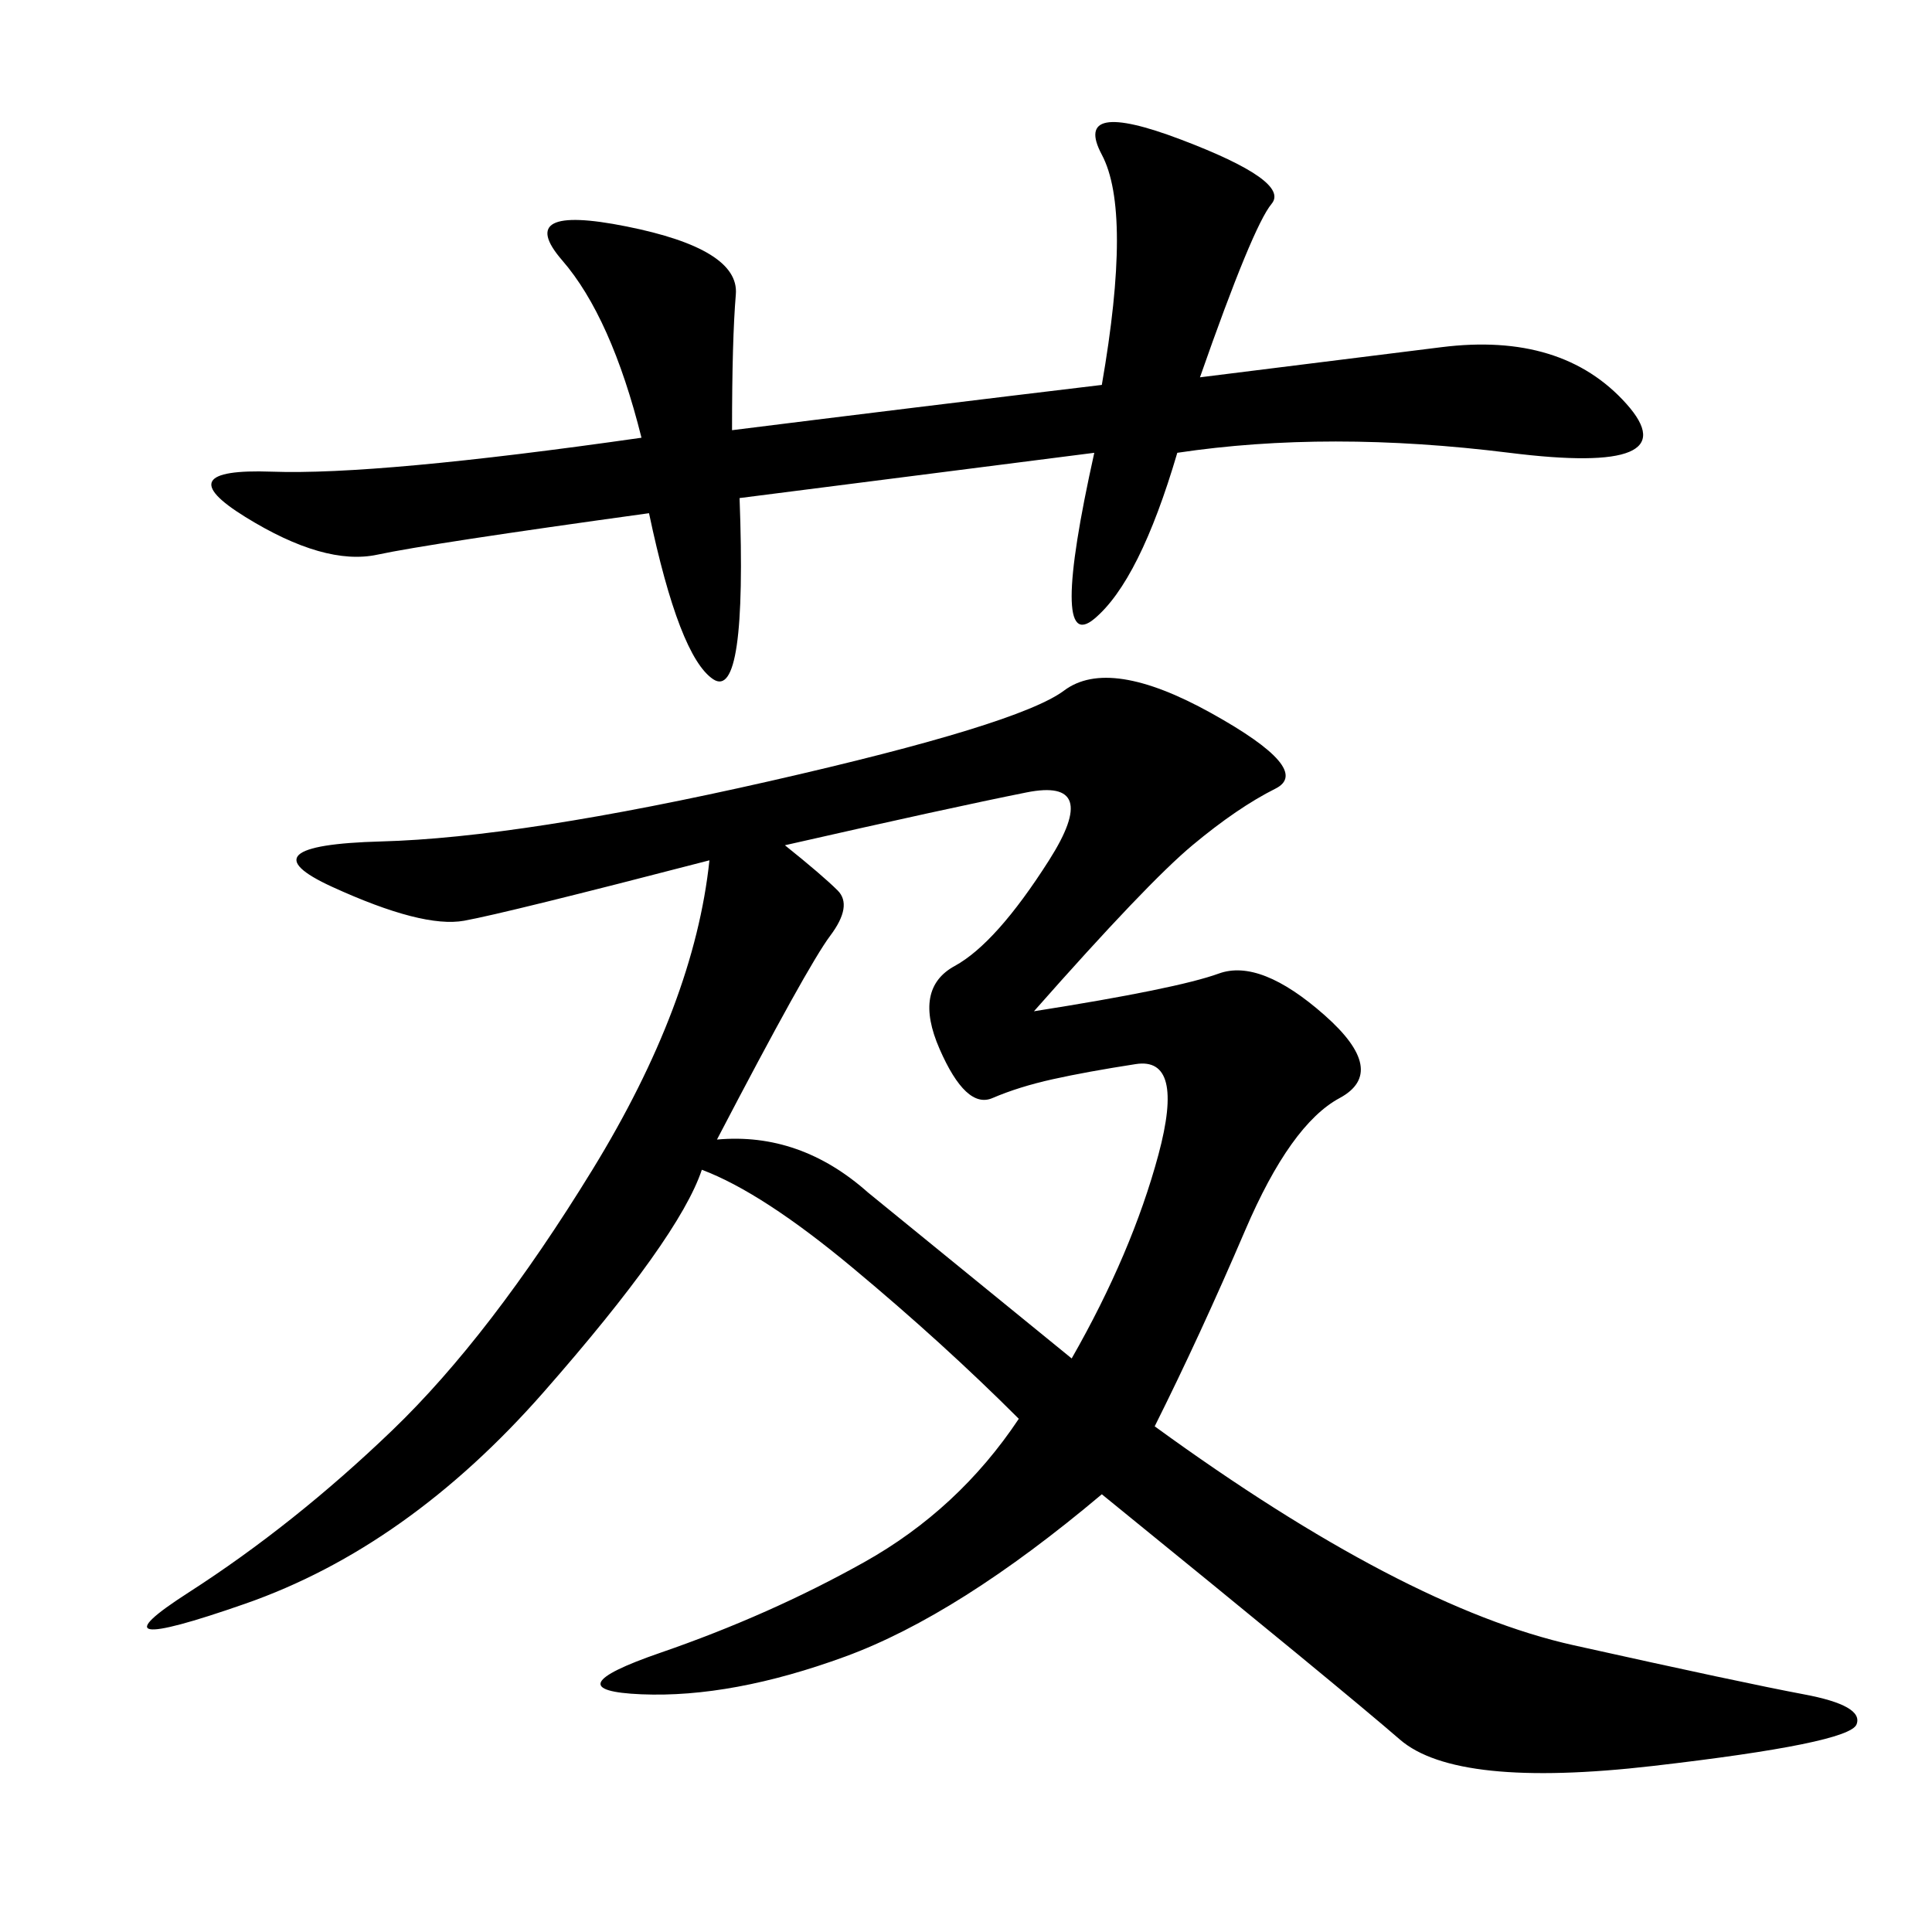 <svg xmlns="http://www.w3.org/2000/svg" xmlns:xlink="http://www.w3.org/1999/xlink" width="300" height="300"><path d="M160.55 157.03Q182.81 153.52 189.26 151.17Q195.70 148.83 205.66 157.62Q215.63 166.41 208.01 170.51Q200.39 174.61 193.36 191.02Q186.33 207.42 179.30 221.48L179.30 221.48Q217.97 249.61 244.34 255.47Q270.70 261.33 280.08 263.09Q289.45 264.84 288.28 267.77Q287.11 270.70 256.64 274.22Q226.17 277.73 217.38 270.12Q208.59 262.50 171.09 232.03L171.09 232.03Q148.83 250.78 131.25 257.23Q113.67 263.67 99.61 263.09Q85.55 262.50 102.54 256.64Q119.53 250.78 134.18 242.58Q148.83 234.38 158.20 220.31L158.20 220.31Q146.48 208.59 132.42 196.88Q118.36 185.16 108.98 181.64L108.98 181.64Q105.47 192.19 84.38 216.21Q63.28 240.23 38.09 249.02Q12.89 257.81 29.30 247.27Q45.70 236.72 60.94 222.07Q76.17 207.42 91.99 181.64Q107.81 155.86 110.16 133.59L110.16 133.59Q78.52 141.80 72.07 142.97Q65.63 144.14 51.56 137.70Q37.50 131.25 59.18 130.66Q80.86 130.08 119.53 121.29Q158.20 112.50 165.23 107.23Q172.27 101.95 188.09 110.74Q203.91 119.53 198.05 122.46Q192.19 125.39 185.16 131.25Q178.13 137.11 160.55 157.03L160.55 157.03ZM113.67 66.80Q141.80 63.28 171.09 59.77L171.09 59.77Q175.78 32.81 171.09 24.02Q166.41 15.23 183.40 21.68Q200.39 28.13 197.46 31.64Q194.53 35.16 186.33 58.59L186.33 58.59L223.83 53.91Q242.58 51.56 252.54 62.70Q262.50 73.83 234.38 70.31Q206.25 66.80 182.81 70.31L182.81 70.31Q176.95 90.23 169.92 96.09Q162.89 101.95 169.92 70.31L169.92 70.31L114.84 77.34Q116.02 108.98 110.74 105.47Q105.47 101.95 100.78 79.69L100.78 79.69Q66.80 84.38 58.59 86.13Q50.39 87.89 38.09 80.27Q25.78 72.66 42.19 73.24Q58.59 73.83 99.61 67.97L99.61 67.97Q94.92 49.22 87.30 40.43Q79.69 31.64 97.27 35.16Q114.84 38.67 114.26 45.70Q113.67 52.73 113.67 66.80L113.67 66.80ZM111.33 176.95Q124.22 175.78 134.77 185.16L134.77 185.16L166.41 210.94Q175.78 194.53 179.88 179.30Q183.98 164.06 176.37 165.23Q168.75 166.41 163.48 167.58Q158.20 168.75 154.10 170.51Q150 172.27 145.90 162.89Q141.80 153.52 148.24 150Q154.69 146.48 162.89 133.59Q171.09 120.70 159.38 123.05Q147.66 125.39 121.88 131.25L121.88 131.25Q127.73 135.94 130.08 138.28Q132.42 140.63 128.91 145.31Q125.39 150 111.33 176.95L111.33 176.95Z"/></svg>